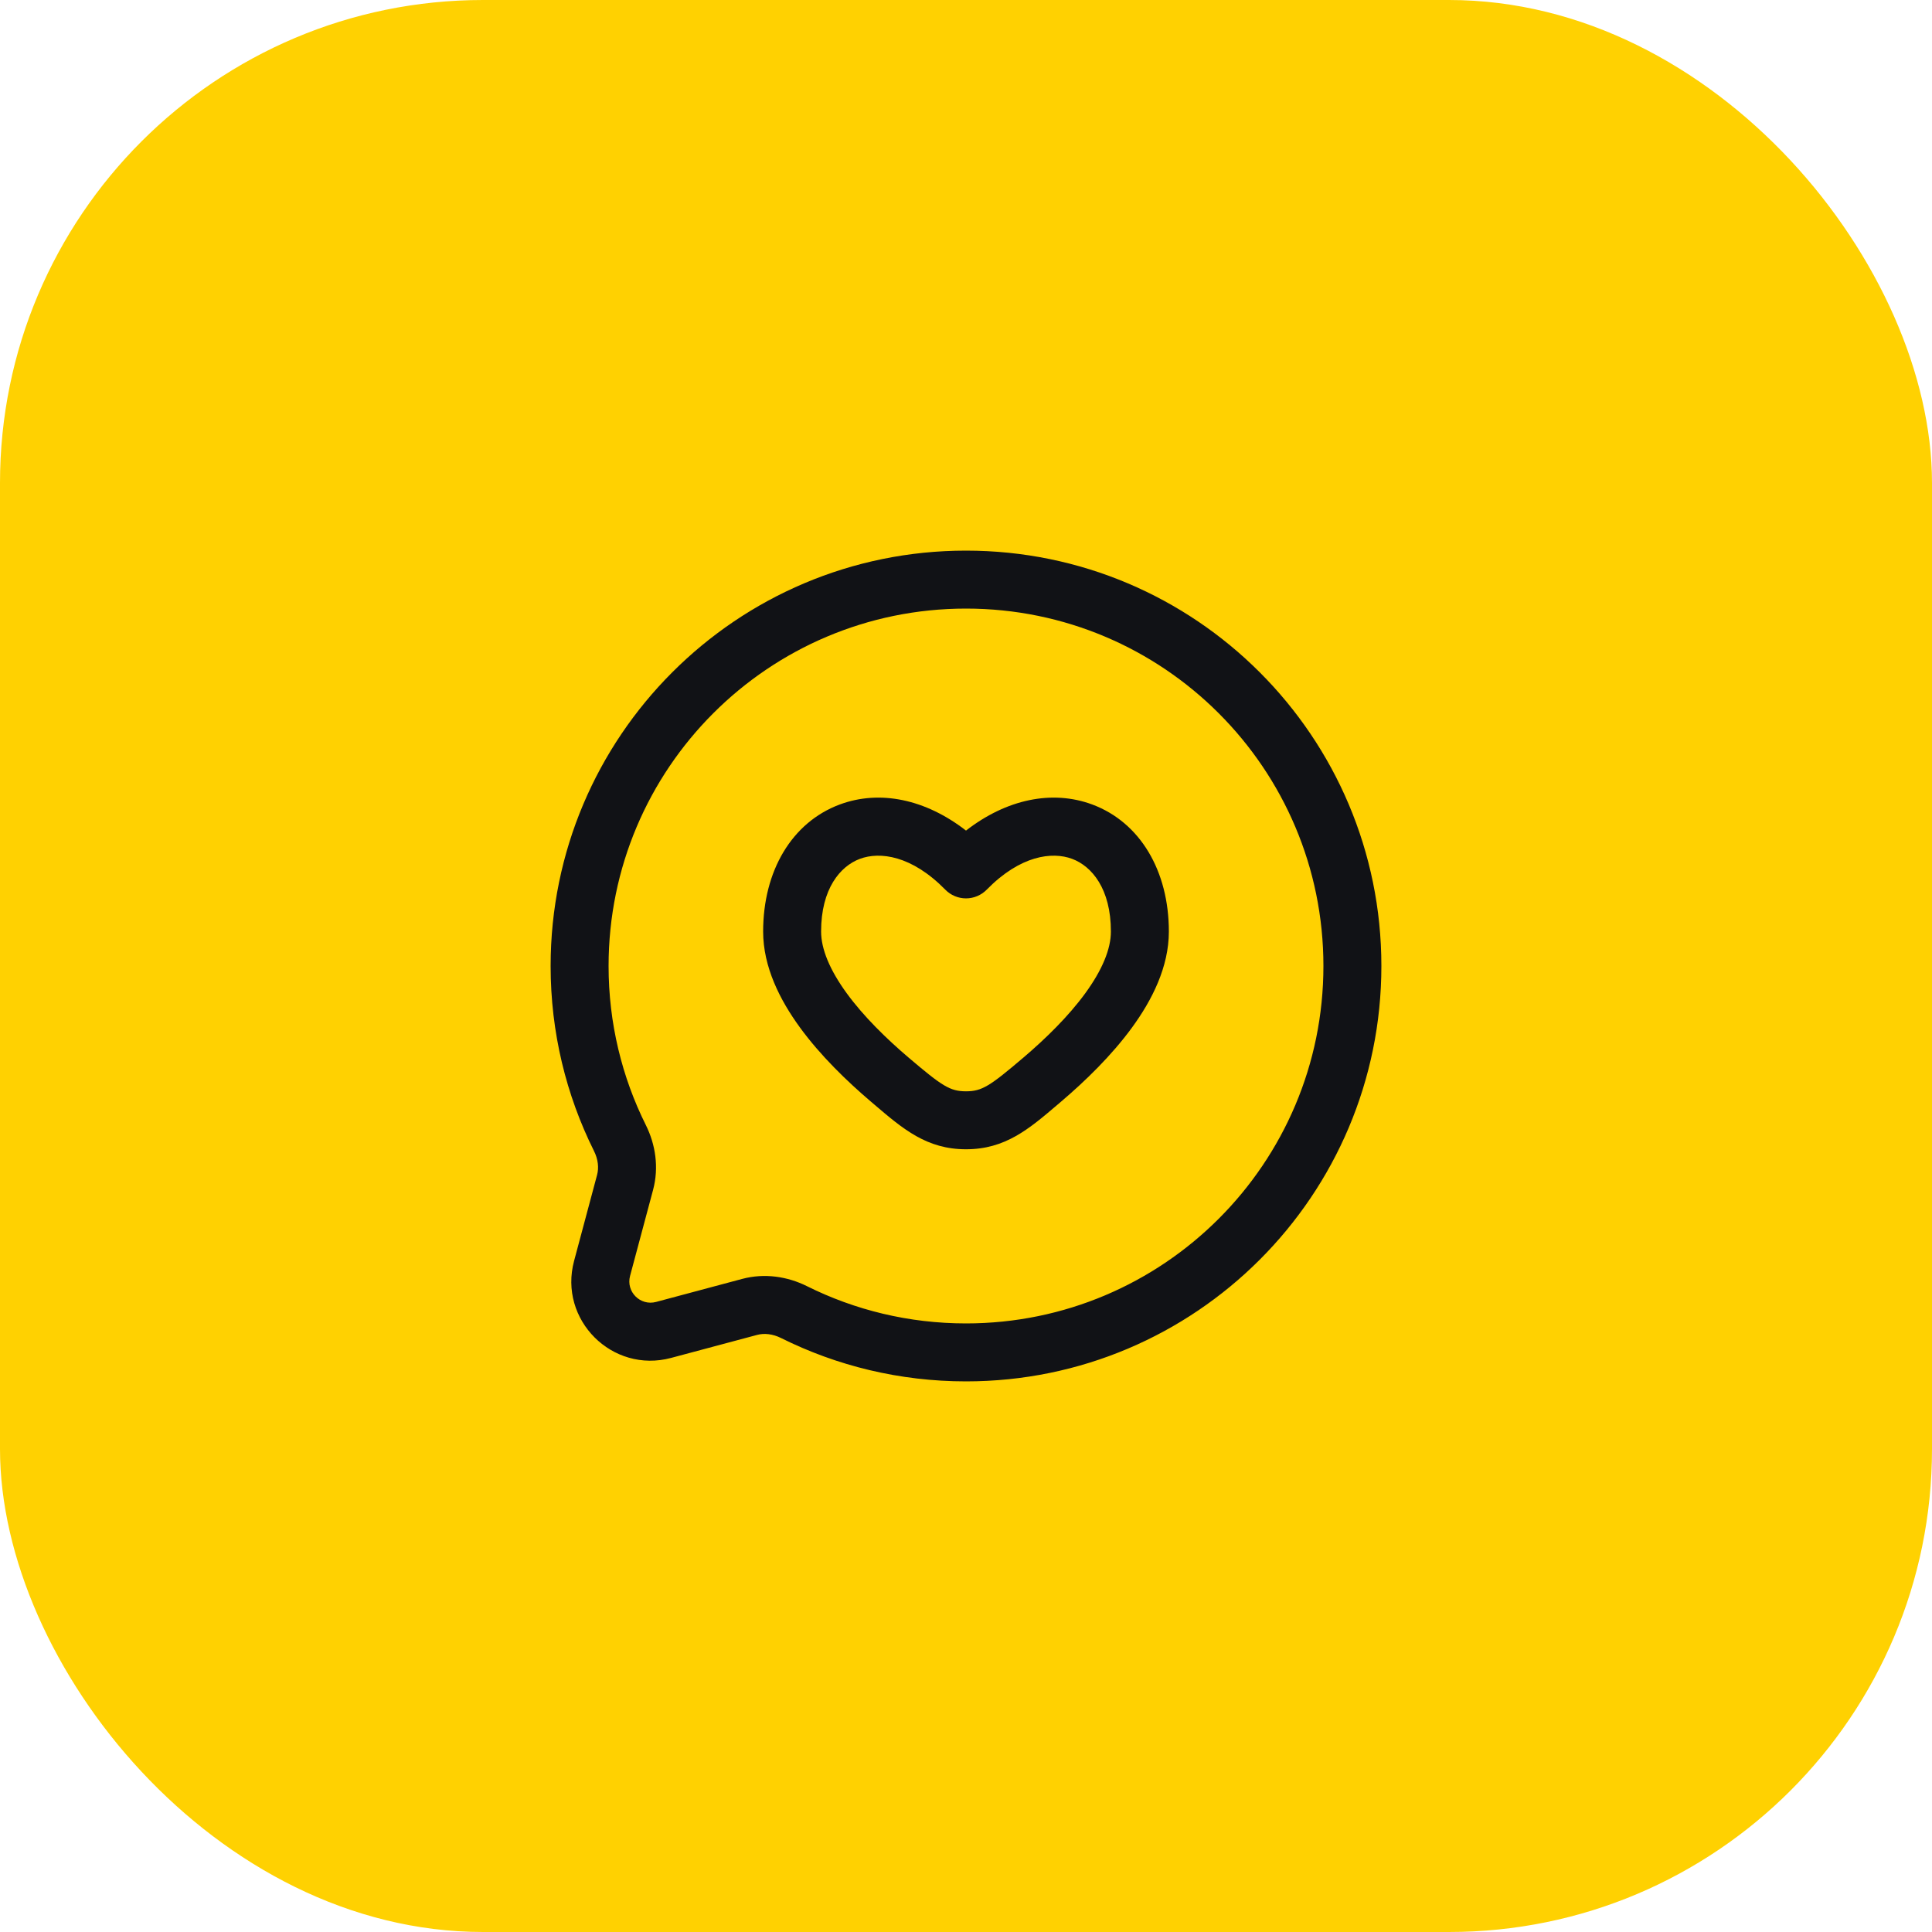 <?xml version="1.0" encoding="UTF-8"?> <svg xmlns="http://www.w3.org/2000/svg" width="100" height="100" viewBox="0 0 100 100" fill="none"><rect width="100" height="100" rx="25" fill="#FFD101"></rect><path fill-rule="evenodd" clip-rule="evenodd" d="M50 31.5C39.783 31.5 31.5 39.783 31.5 50C31.5 52.962 32.195 55.758 33.43 58.236C33.925 59.231 34.116 60.42 33.803 61.589L32.612 66.041C32.393 66.859 33.141 67.607 33.959 67.388L38.411 66.197C39.58 65.884 40.769 66.075 41.764 66.57C44.242 67.805 47.038 68.5 50 68.5C60.217 68.5 68.5 60.217 68.5 50C68.5 39.783 60.217 31.5 50 31.5ZM28.5 50C28.5 38.126 38.126 28.5 50 28.5C61.874 28.5 71.5 38.126 71.5 50C71.5 61.874 61.874 71.5 50 71.5C46.563 71.5 43.311 70.693 40.426 69.256C39.996 69.041 39.556 68.996 39.187 69.095L34.734 70.286C31.687 71.102 28.898 68.313 29.714 65.266L30.905 60.813C31.004 60.444 30.959 60.004 30.744 59.574C29.307 56.689 28.5 53.437 28.5 50ZM56.544 41.644C59.014 42.568 60.5 45.078 60.5 48.217C60.5 50.048 59.631 51.764 58.59 53.189C57.532 54.638 56.171 55.957 54.915 57.026C54.852 57.079 54.79 57.132 54.729 57.184C53.255 58.441 52.03 59.486 50 59.486C47.97 59.486 46.745 58.441 45.271 57.184C45.21 57.132 45.148 57.079 45.085 57.026C43.829 55.957 42.468 54.638 41.41 53.189C40.369 51.764 39.5 50.048 39.5 48.217C39.5 45.078 40.986 42.568 43.456 41.644C45.542 40.864 47.915 41.371 50 42.991C52.085 41.371 54.458 40.864 56.544 41.644ZM55.493 44.454C54.459 44.068 52.81 44.274 51.072 46.049C50.79 46.337 50.403 46.5 50 46.5C49.597 46.5 49.21 46.337 48.928 46.049C47.19 44.274 45.541 44.068 44.507 44.454C43.489 44.835 42.5 46.001 42.5 48.217C42.5 49.122 42.95 50.211 43.833 51.42C44.698 52.605 45.866 53.751 47.029 54.741C48.766 56.218 49.172 56.486 50 56.486C50.828 56.486 51.234 56.218 52.971 54.741C54.134 53.751 55.302 52.605 56.167 51.42C57.05 50.211 57.5 49.122 57.5 48.217C57.5 46.001 56.511 44.835 55.493 44.454Z" fill="#111216"></path></svg> 